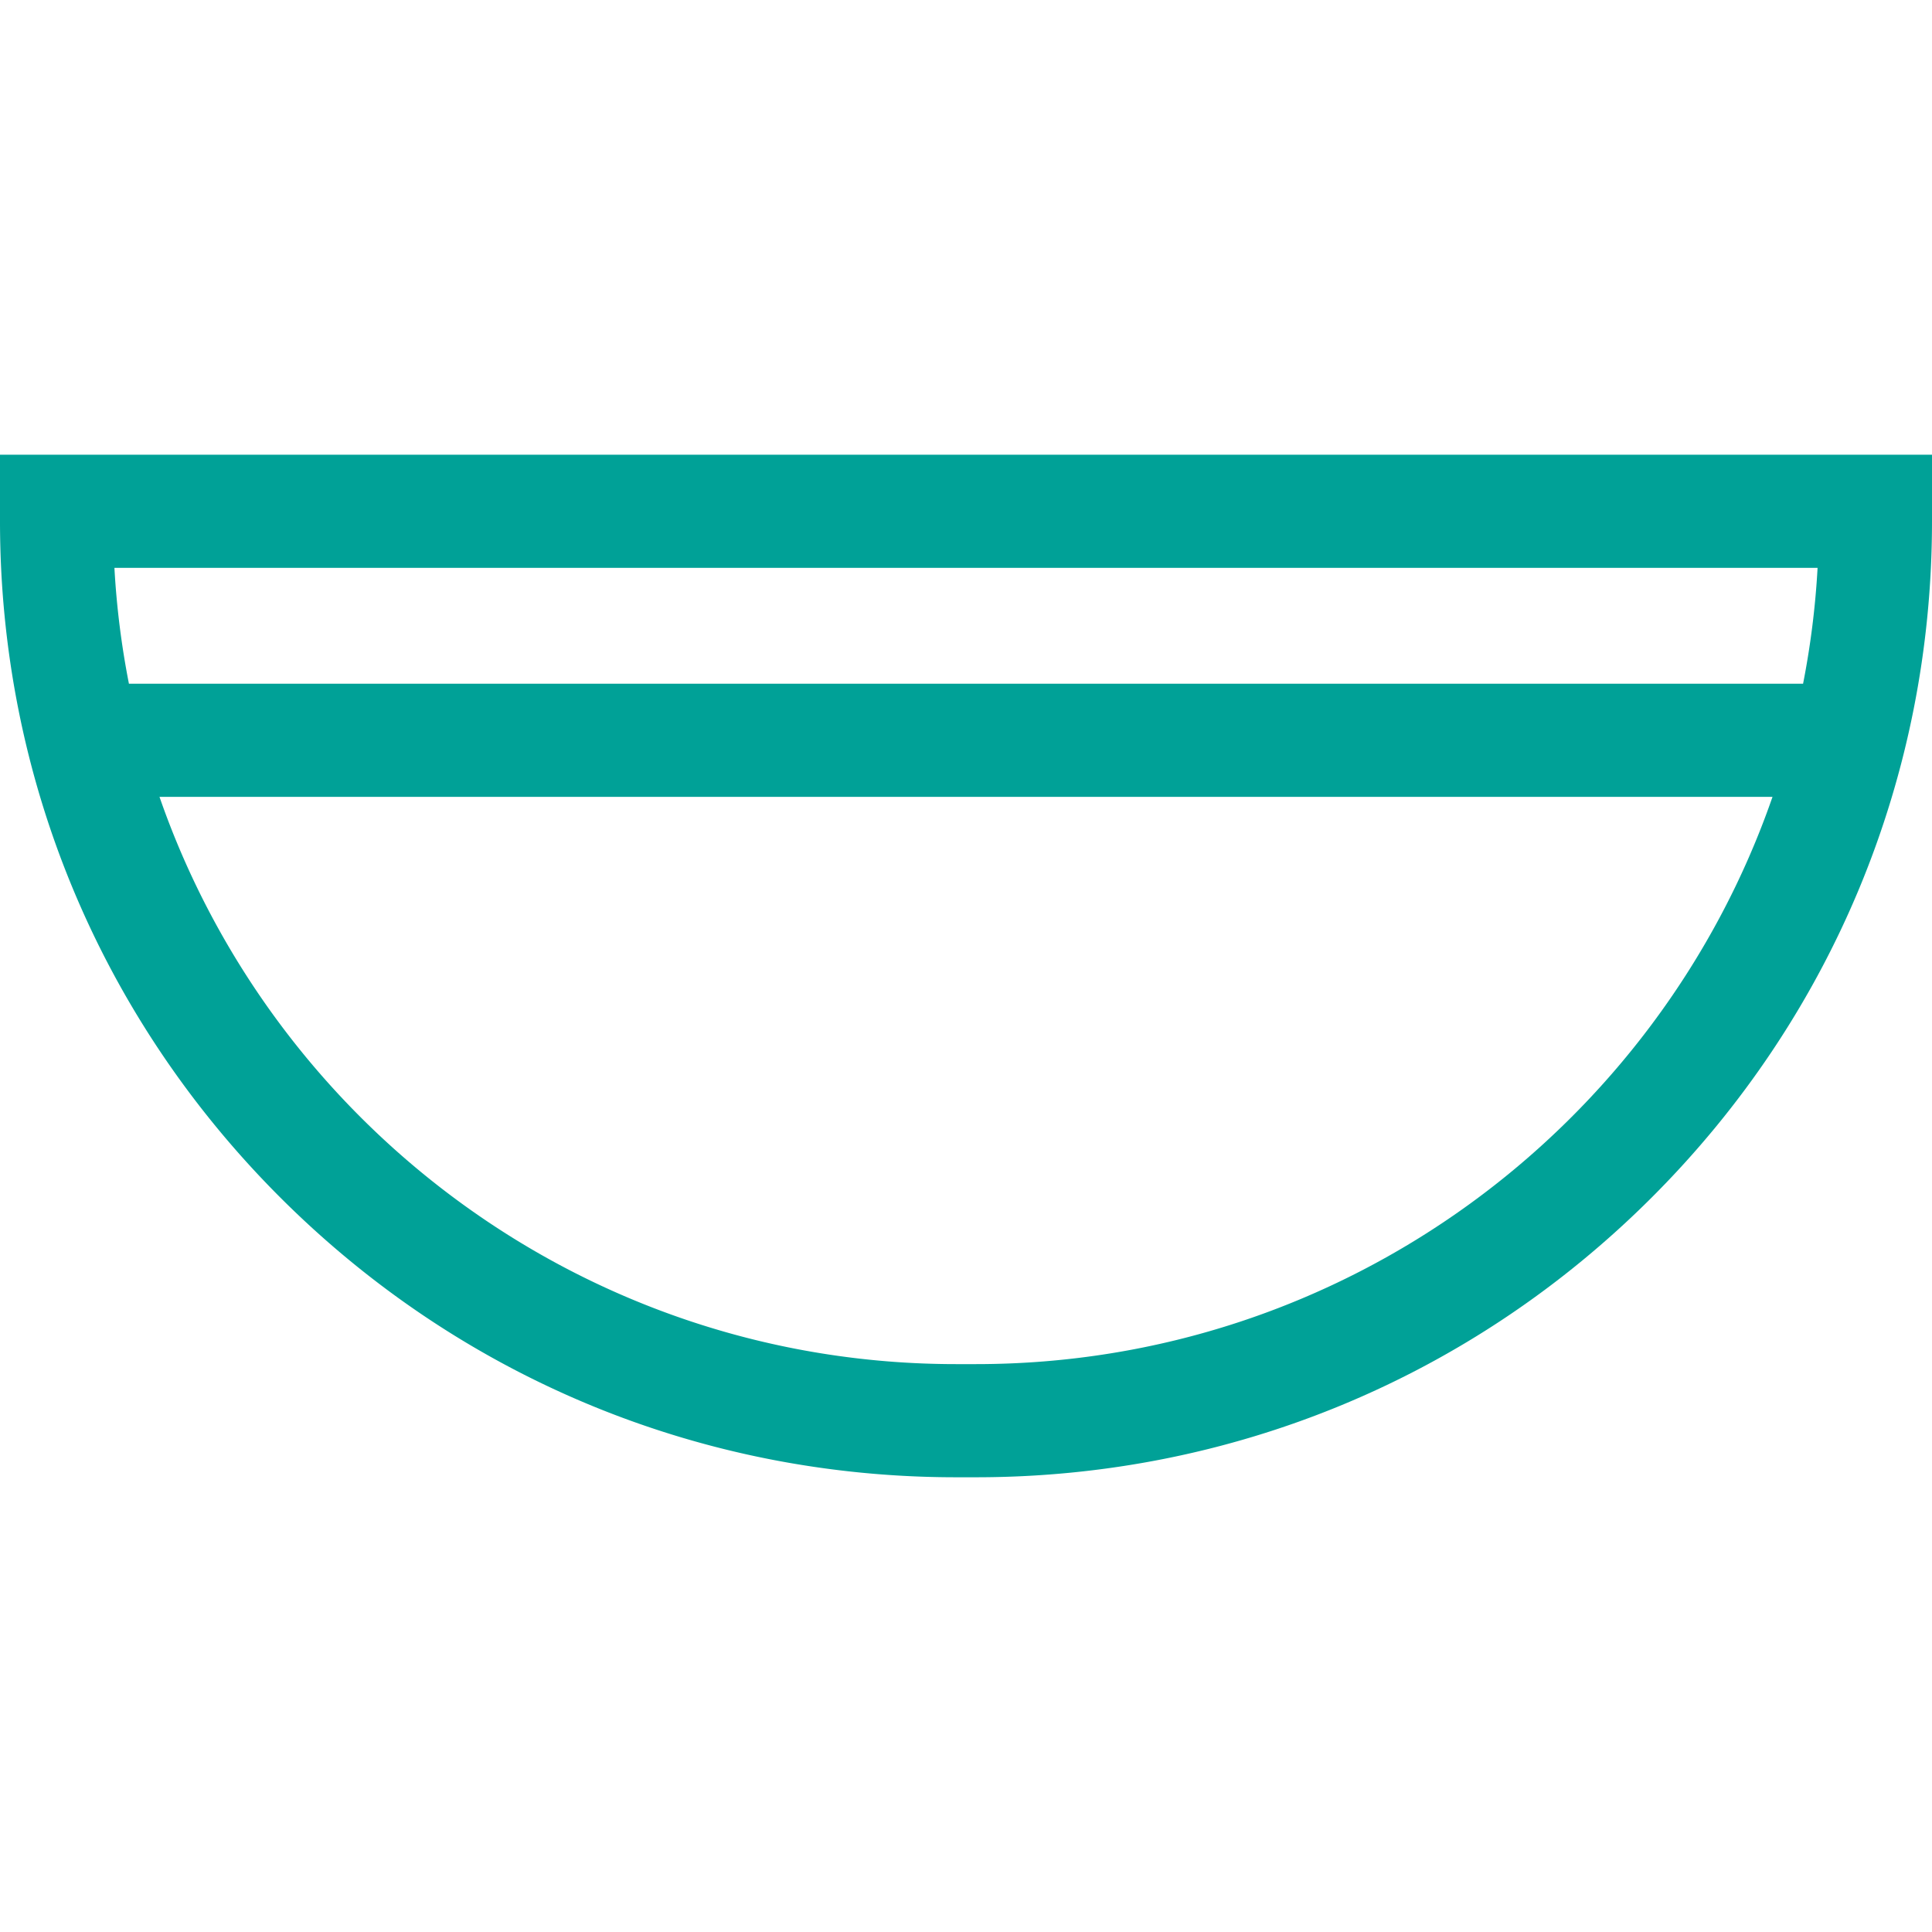 <svg xmlns="http://www.w3.org/2000/svg" version="1.1" xmlns:xlink="http://www.w3.org/1999/xlink" width="512" height="512" x="0" y="0" viewBox="0 0 512 512" style="enable-background:new 0 0 512 512" xml:space="preserve" class=""><g><path d="M0 120.508v17.618c0 67.676 26.354 131.302 74.209 179.157 47.854 47.855 111.48 74.209 179.157 74.209h5.267c67.677 0 131.302-26.354 179.157-74.209C485.646 269.428 512 205.802 512 138.126v-17.618H0zm258.634 240.998h-5.267c-97.598 0-180.763-62.922-211.098-150.325h427.463c-30.335 87.404-113.5 150.325-211.098 150.325zm219.199-180.311H34.167a222.923 222.923 0 0 1-3.843-30.701h451.353a222.924 222.924 0 0 1-3.844 30.701z" fill="#00a197" opacity="1" data-original="#000000"></path></g></svg>